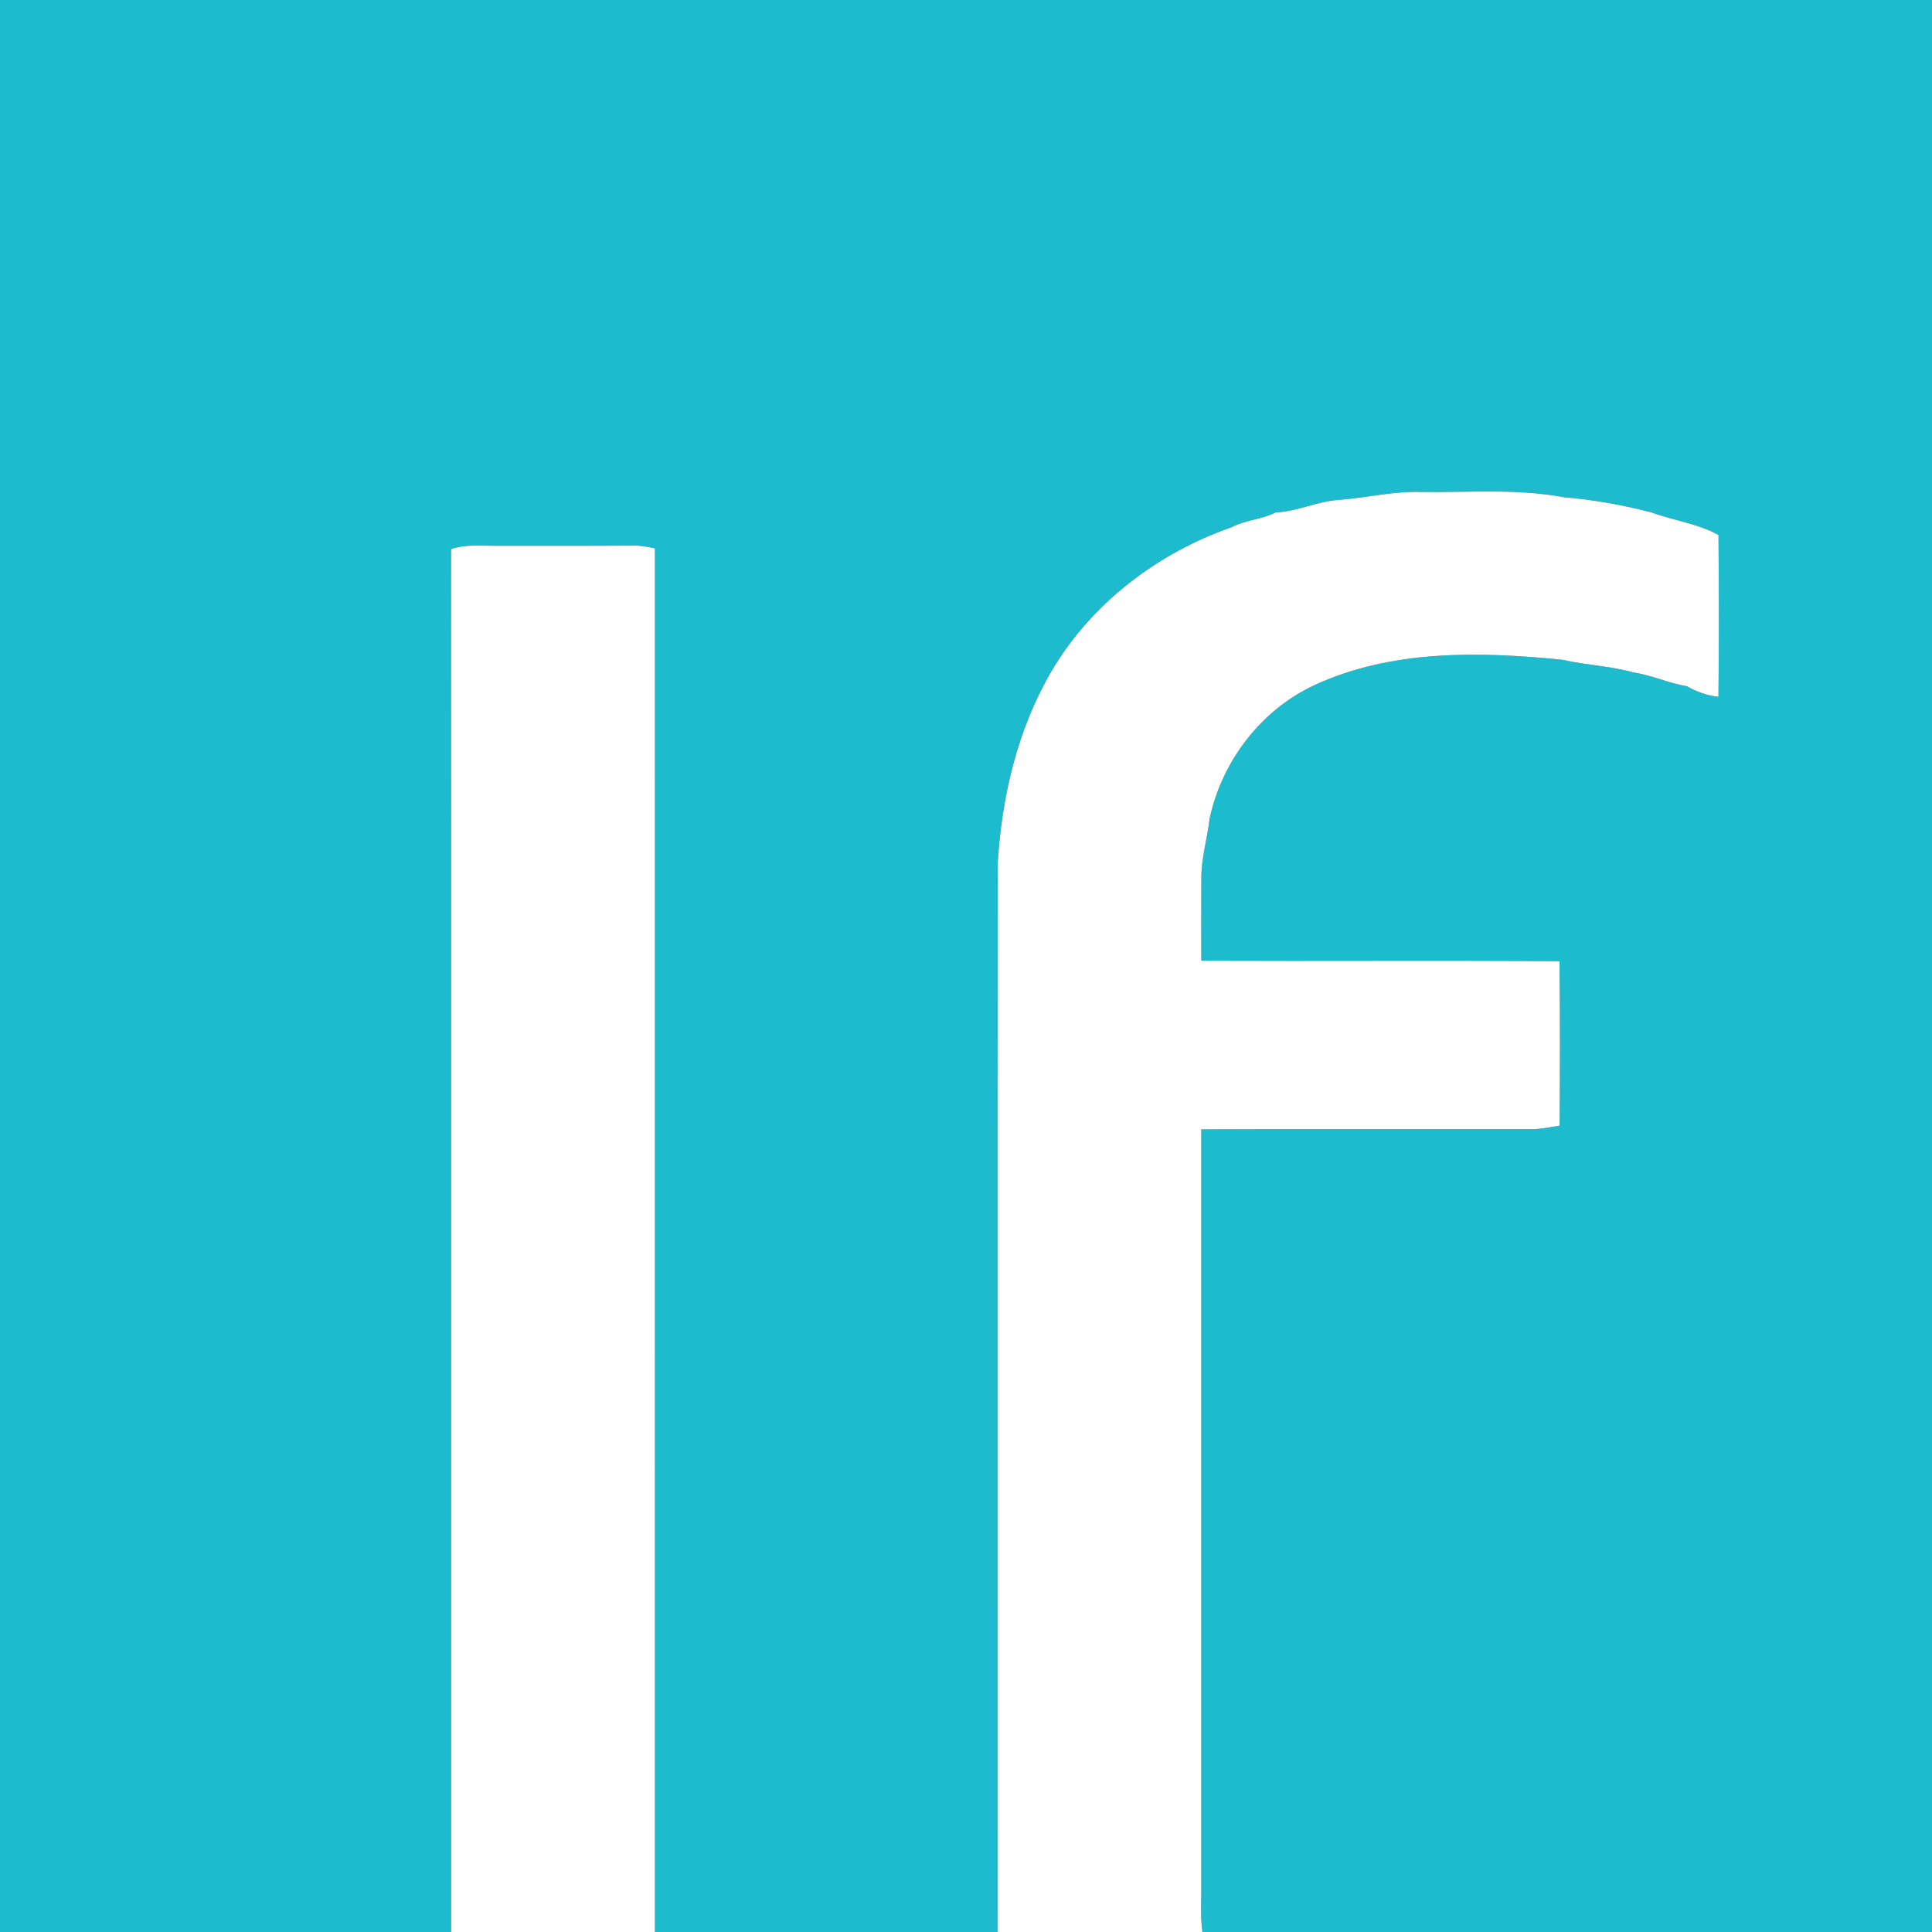 <?xml version="1.0" encoding="UTF-8" ?>
<!DOCTYPE svg PUBLIC "-//W3C//DTD SVG 1.1//EN" "http://www.w3.org/Graphics/SVG/1.1/DTD/svg11.dtd">
<svg width="512pt" height="512pt" viewBox="0 0 512 512" version="1.1" xmlns="http://www.w3.org/2000/svg">
<rect x="0" y="0" width="512" height="512" fill="#333333" stroke="none"/>
<g id="#1cbbcdff">
<path fill="#1cbbcd" opacity="1.00" d=" M 0.00 0.00 L 512.00 0.00 L 512.00 512.00 L 318.66 512.00 C 318.18 508.67 318.30 505.31 318.35 501.96 C 318.35 434.41 318.35 366.86 318.35 299.30 C 347.57 299.17 376.80 299.27 406.02 299.26 C 408.47 299.19 410.89 298.72 413.31 298.31 C 413.42 283.78 413.46 269.25 413.28 254.73 C 381.64 254.49 350.00 254.74 318.36 254.60 C 318.34 247.38 318.33 240.17 318.37 232.95 C 318.31 227.53 319.94 222.31 320.56 216.96 C 323.82 201.73 334.20 188.09 348.43 181.53 C 368.88 172.10 392.16 172.65 414.09 174.85 C 420.34 176.29 426.81 176.48 433.00 178.23 C 437.79 178.95 442.22 181.06 447.00 181.85 C 449.61 183.29 452.43 184.36 455.41 184.66 C 455.56 170.37 455.53 156.07 455.42 141.78 C 449.88 138.72 443.47 137.95 437.58 135.77 C 430.00 133.83 422.28 132.42 414.47 131.78 C 402.09 129.44 389.45 130.53 376.94 130.38 C 369.56 130.09 362.35 131.88 355.03 132.46 C 349.23 132.78 343.91 135.54 338.09 135.80 C 334.38 137.66 330.08 137.79 326.38 139.73 C 306.73 146.58 289.13 159.95 278.57 178.03 C 269.59 193.45 265.44 211.29 264.39 228.98 C 264.31 323.32 264.38 417.66 264.36 512.00 L 173.56 512.00 C 173.56 389.77 173.55 267.55 173.57 145.32 C 171.73 144.95 169.88 144.56 168.00 144.59 C 156.00 144.69 144.00 144.61 132.00 144.64 C 127.83 144.69 123.54 144.13 119.53 145.53 C 119.59 267.68 119.54 389.84 119.56 512.00 L 0.00 512.00 L 0.00 0.00 Z" />
</g>
<g id="#ffffffff">
<path fill="#ffffff" opacity="1.00" d=" M 355.03 132.46 C 362.35 131.88 369.56 130.09 376.94 130.38 C 389.45 130.53 402.09 129.44 414.47 131.78 C 422.28 132.42 430.00 133.83 437.58 135.77 C 443.47 137.95 449.88 138.72 455.42 141.78 C 455.53 156.07 455.56 170.37 455.41 184.66 C 452.43 184.36 449.61 183.29 447.00 181.85 C 442.22 181.06 437.79 178.95 433.00 178.23 C 426.81 176.48 420.34 176.29 414.09 174.85 C 392.16 172.65 368.88 172.10 348.43 181.53 C 334.20 188.09 323.82 201.73 320.56 216.96 C 319.94 222.31 318.31 227.53 318.37 232.95 C 318.33 240.17 318.34 247.38 318.36 254.60 C 350.00 254.74 381.64 254.49 413.28 254.73 C 413.46 269.25 413.42 283.78 413.31 298.31 C 410.89 298.72 408.47 299.19 406.02 299.26 C 376.80 299.27 347.57 299.17 318.35 299.30 C 318.35 366.86 318.35 434.41 318.35 501.96 C 318.30 505.31 318.18 508.67 318.66 512.00 L 264.36 512.00 C 264.38 417.66 264.31 323.32 264.39 228.98 C 265.44 211.29 269.59 193.45 278.57 178.03 C 289.13 159.95 306.73 146.58 326.38 139.73 C 330.08 137.79 334.38 137.66 338.09 135.80 C 343.91 135.54 349.23 132.78 355.03 132.46 Z" />
<path fill="#ffffff" opacity="1.00" d=" M 119.53 145.53 C 123.54 144.13 127.83 144.69 132.00 144.64 C 144.00 144.61 156.00 144.69 168.00 144.59 C 169.88 144.56 171.73 144.95 173.57 145.32 C 173.55 267.55 173.56 389.77 173.56 512.00 L 119.56 512.00 C 119.54 389.84 119.59 267.68 119.53 145.53 Z" />
</g>
</svg>
